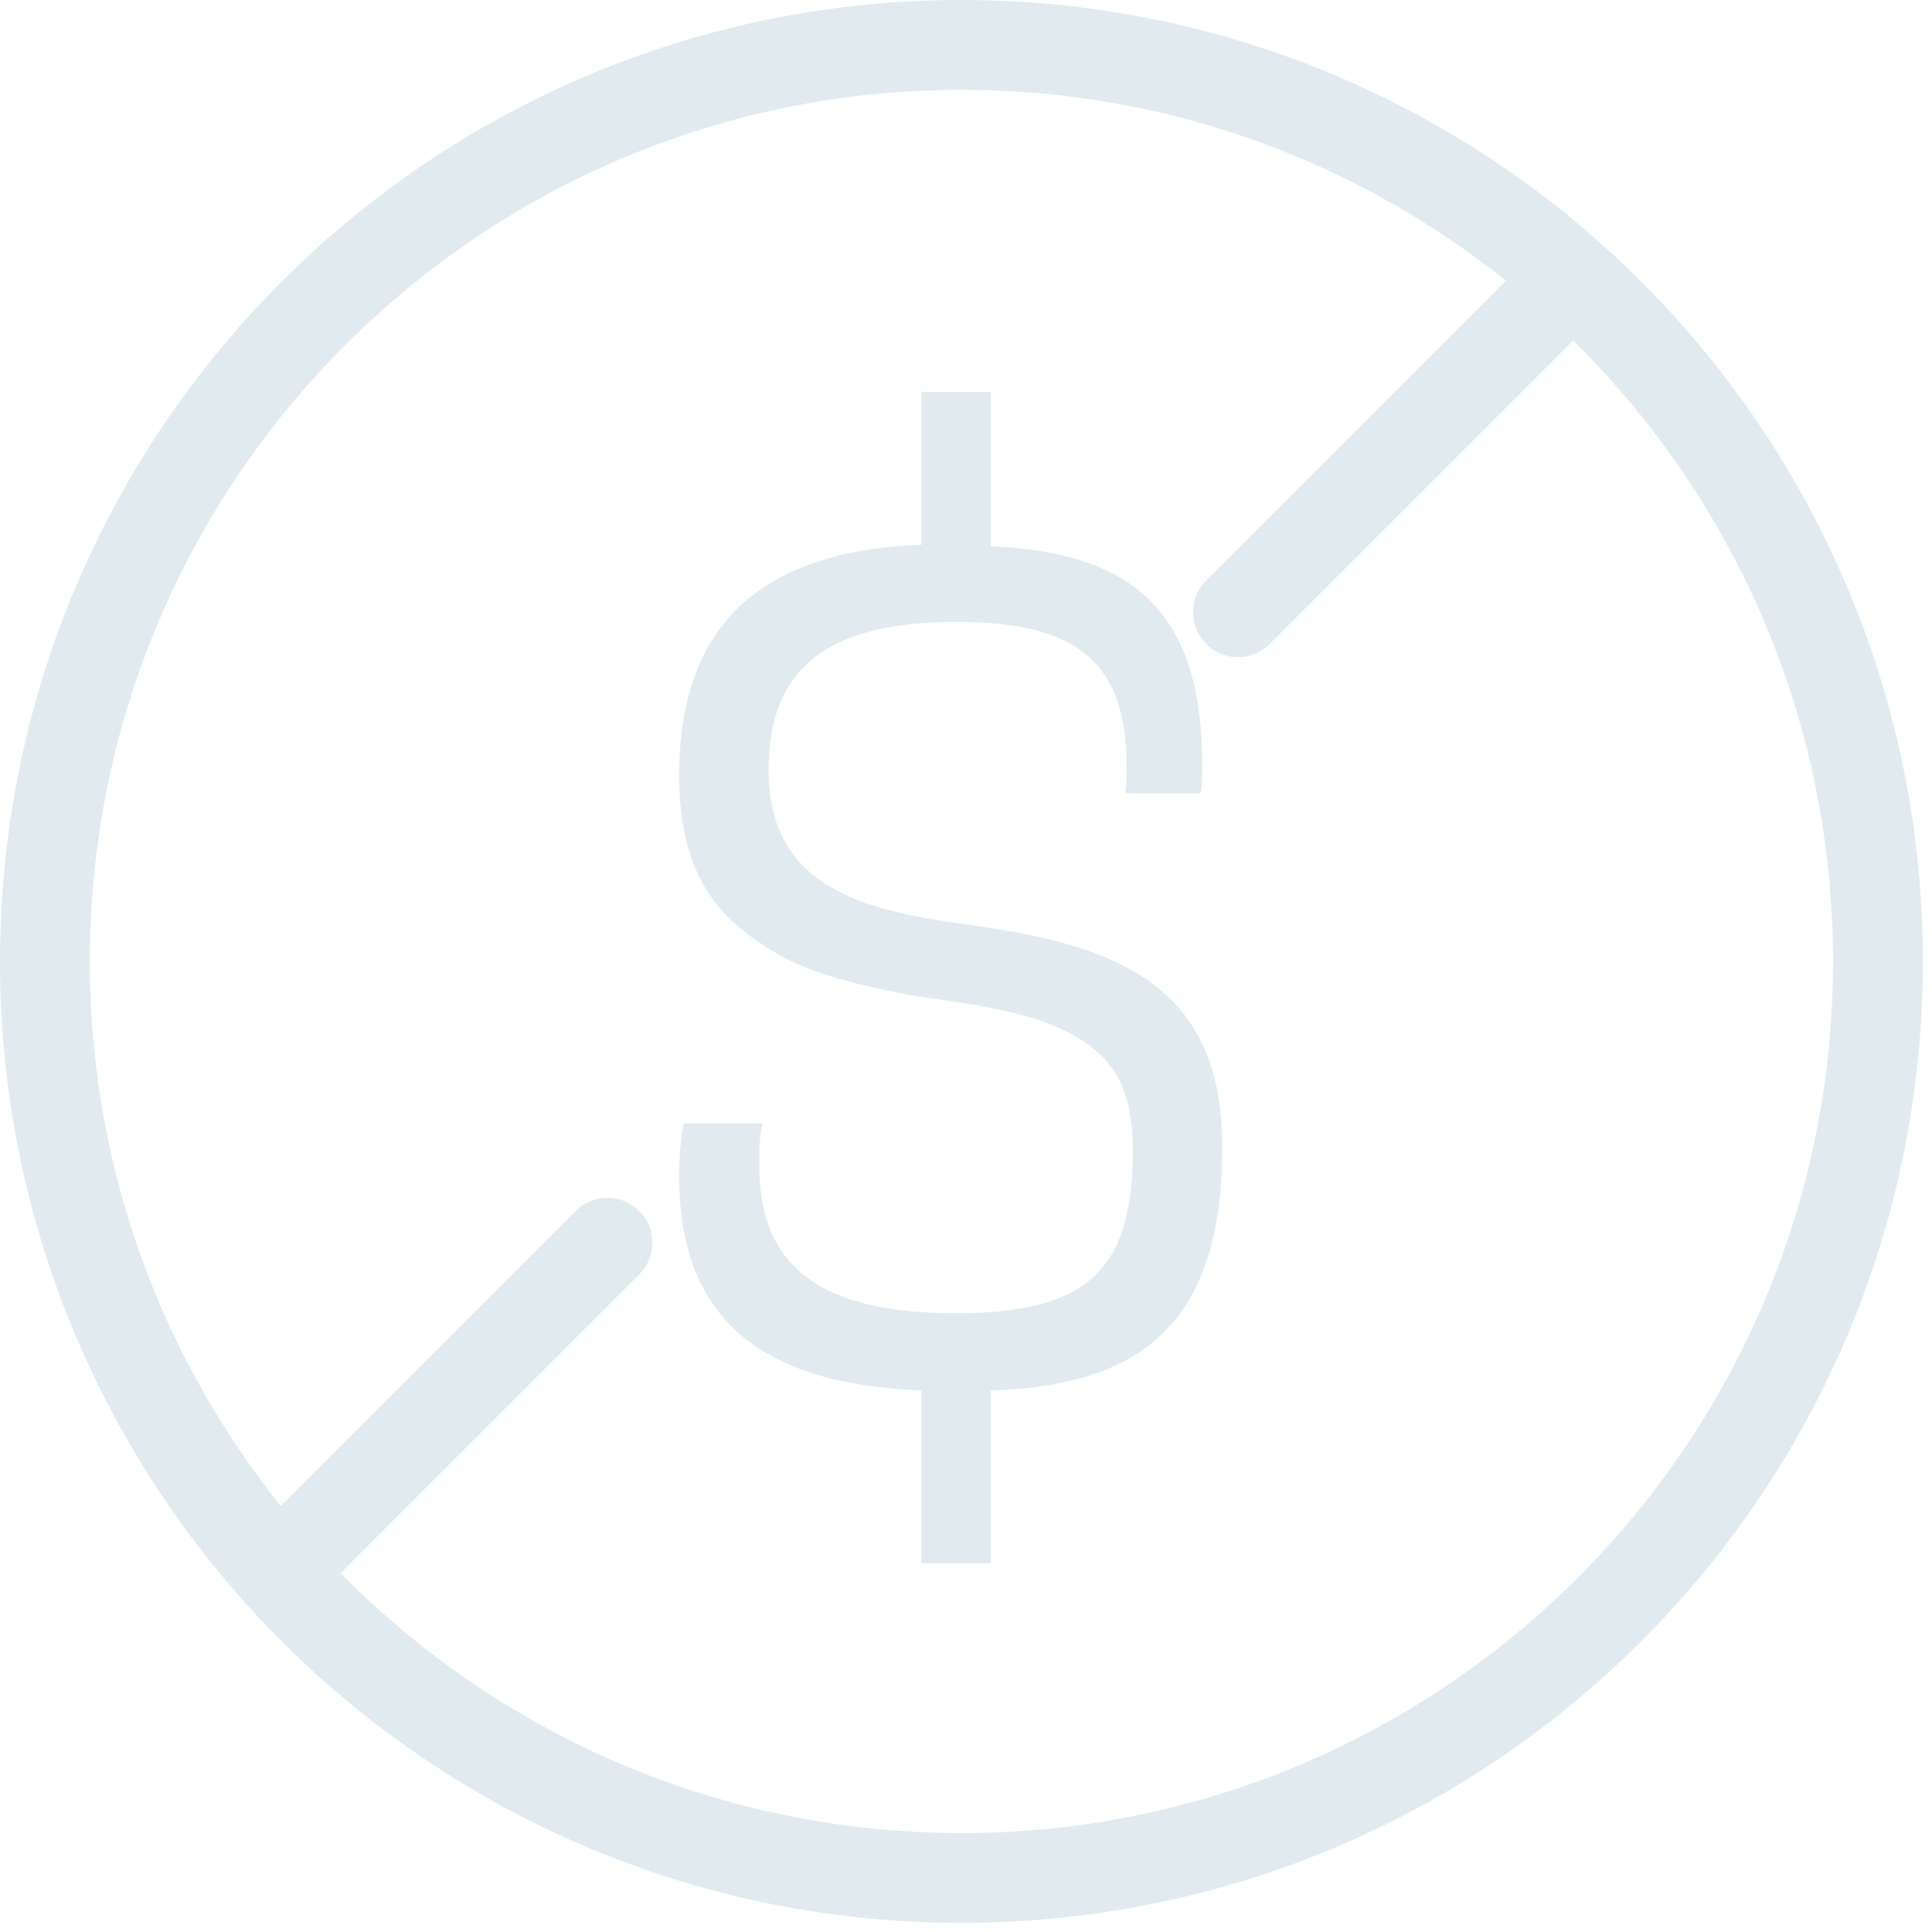 <svg fill="none" viewBox="0 0 43 43" height="43" width="43" xmlns="http://www.w3.org/2000/svg">
  <path stroke-linejoin="round" stroke-linecap="round" stroke-width="2" stroke="#E1EBEF" d="M21.399 41.797C32.664 41.797 41.797 32.664 41.797 21.399C41.797 10.133 32.664 1 21.399 1C10.133 1 1 10.133 1 21.399C1 32.664 10.133 41.797 21.399 41.797Z"></path>
  <path fill="#E1EBEF" d="M22.053 8.723V12.157C25.315 12.295 26.758 13.703 26.758 17.035C26.758 17.241 26.758 17.482 26.724 17.653H25.04C25.075 17.481 25.075 17.378 25.075 17.07C25.075 14.768 24.01 13.842 21.297 13.842C18.412 13.842 17.107 14.872 17.107 17.139C17.107 19.921 19.511 20.299 21.743 20.608C24.835 21.054 27.204 21.914 27.204 25.519C27.204 29.125 25.728 30.843 22.053 30.946V34.793H20.507V30.946C16.832 30.808 15.115 29.262 15.115 26.172C15.115 25.725 15.15 25.382 15.218 25.004H16.969C16.901 25.312 16.901 25.554 16.901 25.965C16.901 28.197 18.275 29.228 21.264 29.228C24.252 29.228 25.213 28.232 25.213 25.587C25.213 24.214 24.768 23.458 23.702 22.943C22.947 22.565 21.986 22.393 20.508 22.188C18.722 21.879 17.657 21.535 16.868 20.951C15.665 20.161 15.116 19.028 15.116 17.242C15.116 13.945 16.902 12.261 20.508 12.124V8.724H22.054L22.053 8.723Z"></path>
  <path stroke-linejoin="round" stroke-linecap="round" stroke-width="2" stroke="#E1EBEF" d="M6.186 34.992L13.519 27.659"></path>
  <path stroke-linejoin="round" stroke-linecap="round" stroke-width="2" stroke="#E1EBEF" d="M27.552 13.626L34.885 6.293"></path>
</svg>